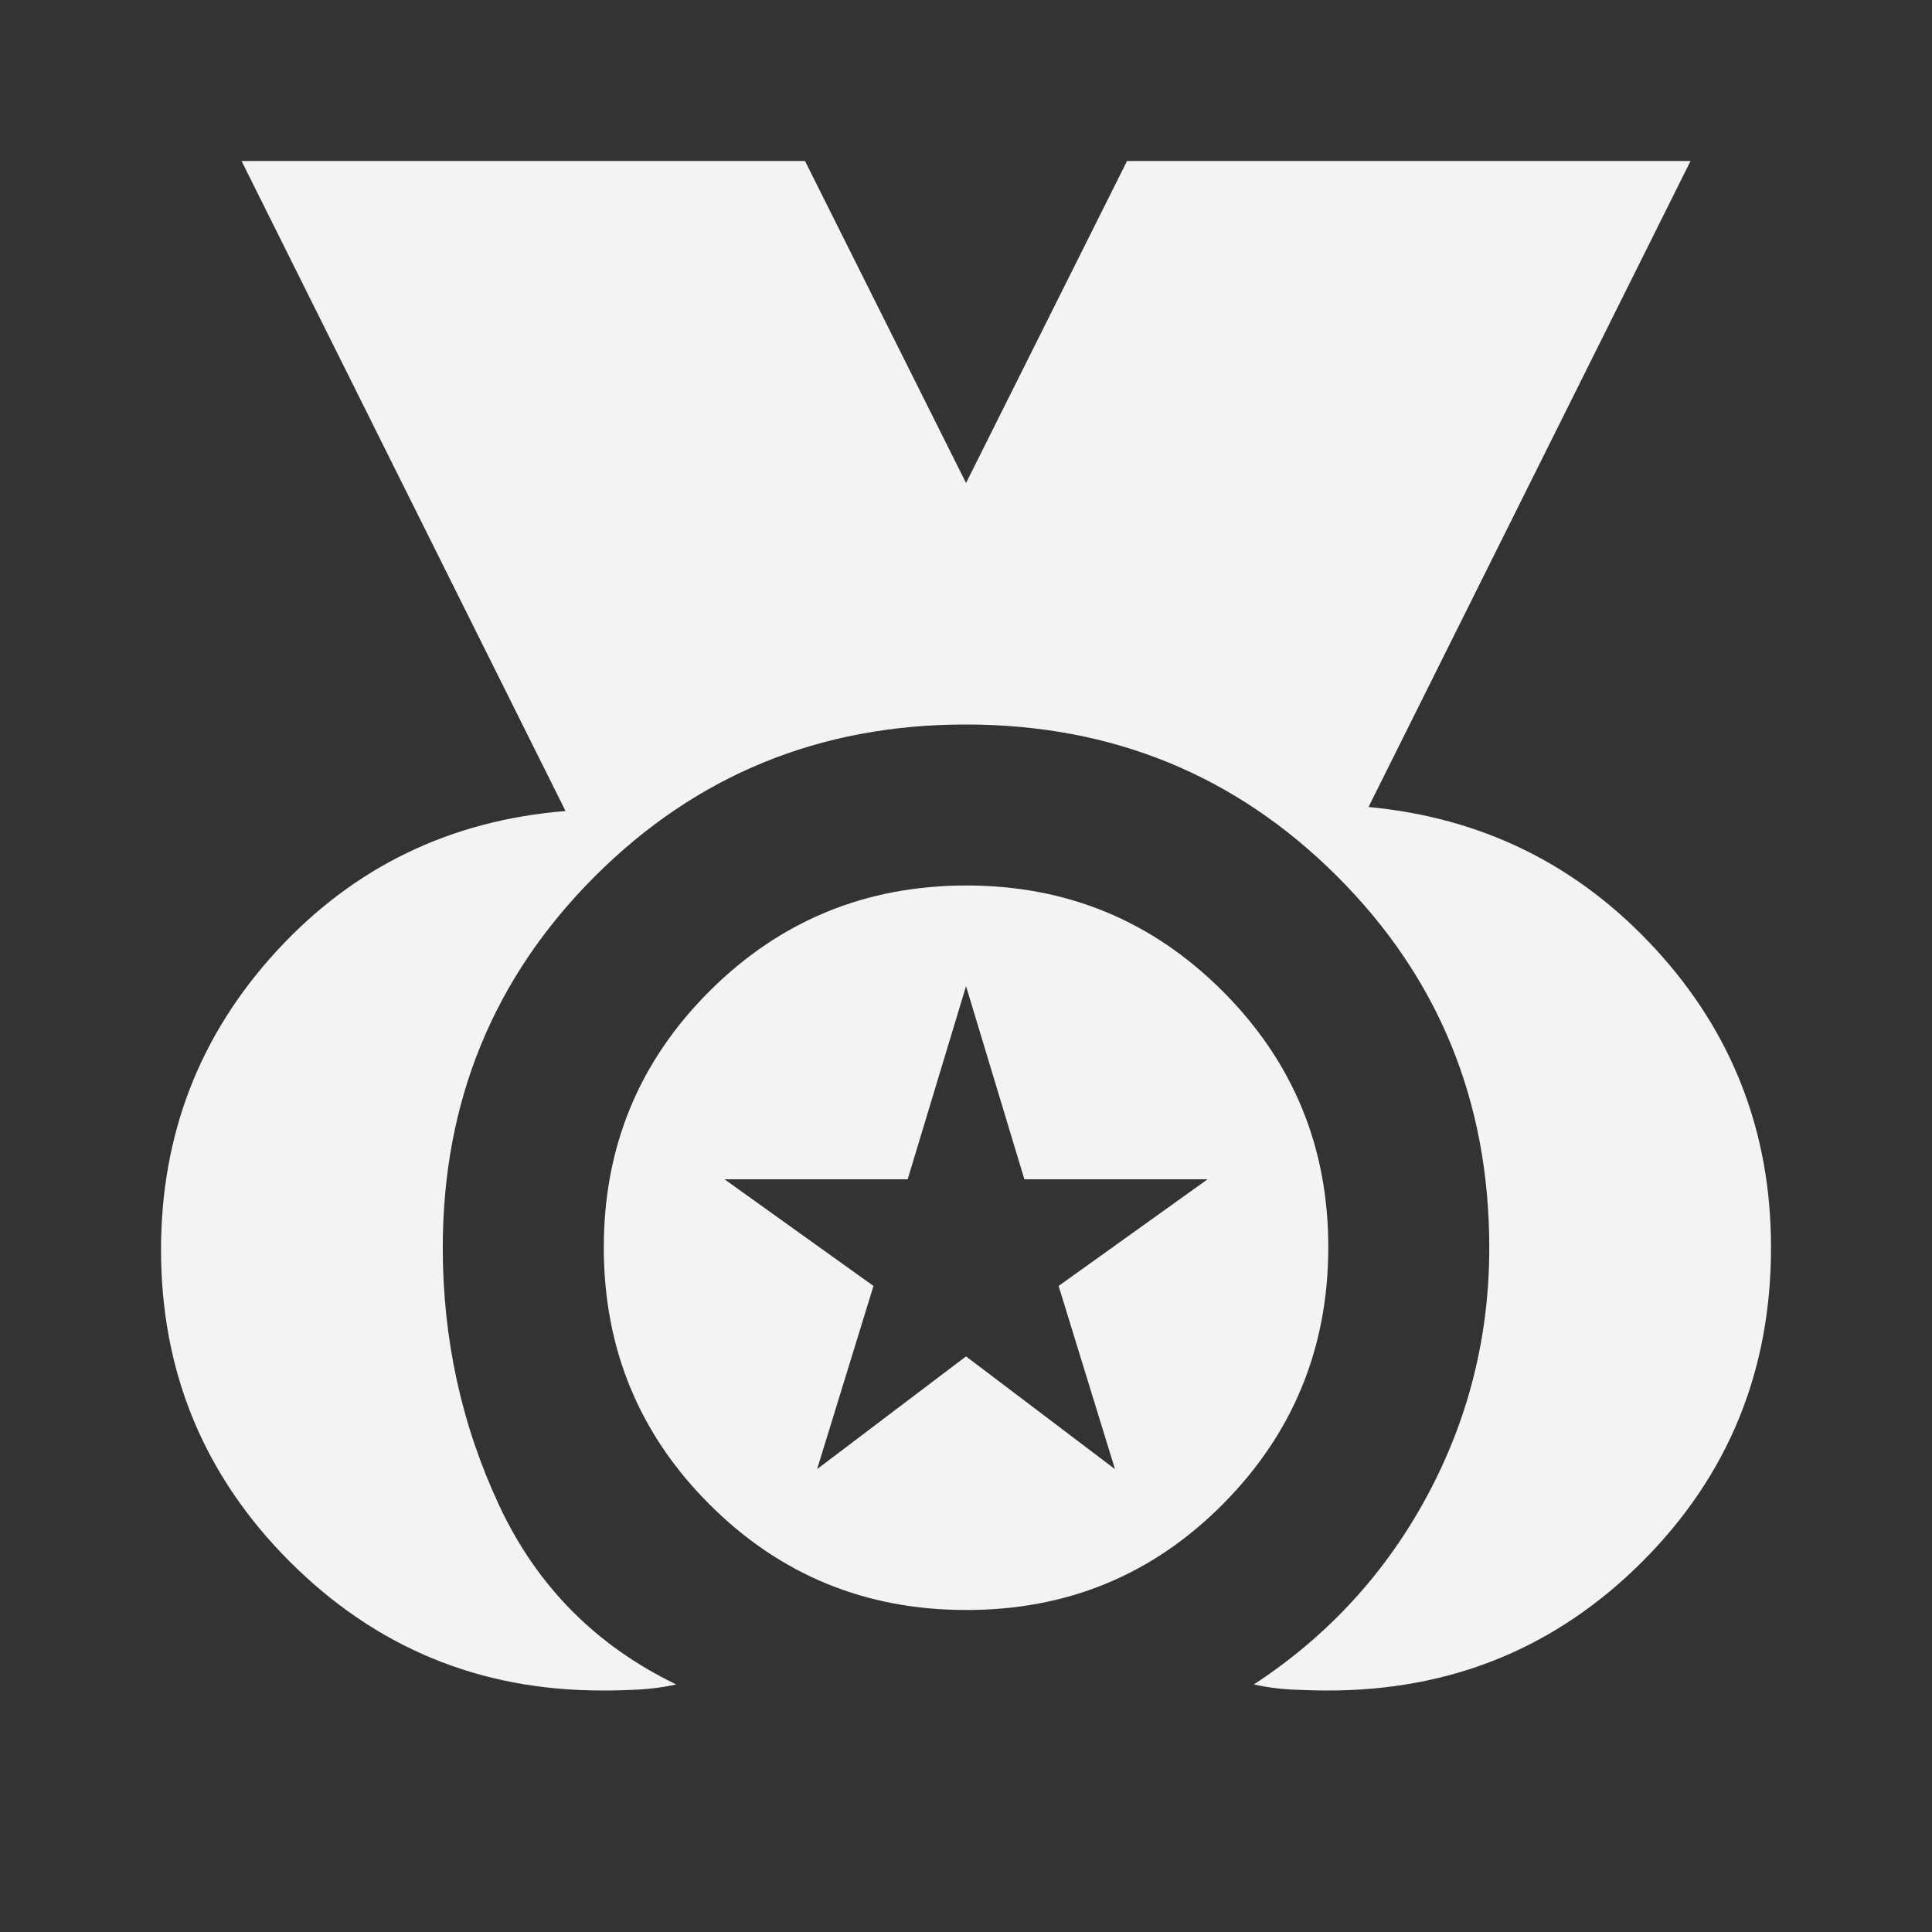 <?xml version="1.0" encoding="UTF-8"?>
<svg xmlns="http://www.w3.org/2000/svg" width="46" height="46" viewBox="0 0 46 46" fill="none">
  <rect x="0" y="0" width="46" height="46" fill="#333333" stroke="none"/>
  <path d="M14.328 40.25C11.421 40.25 8.945 39.227 6.901 37.183C4.856 35.139 3.834 32.663 3.834 29.756C3.834 27.009 4.753 24.637 6.59 22.639C8.428 20.642 10.719 19.532 13.465 19.31L5.751 3.833H19.167L23.001 11.5L26.834 3.833H40.251L32.584 19.214C35.299 19.47 37.576 20.596 39.413 22.593C41.251 24.59 42.169 26.962 42.167 29.708C42.167 32.647 41.145 35.139 39.101 37.183C37.056 39.227 34.565 40.25 31.626 40.25C31.338 40.25 31.043 40.242 30.74 40.227C30.437 40.211 30.142 40.171 29.853 40.106C31.61 38.956 32.983 37.463 33.974 35.627C34.964 33.791 35.459 31.818 35.459 29.708C35.459 26.226 34.253 23.279 31.84 20.868C29.428 18.457 26.481 17.251 23.001 17.25C19.52 17.248 16.573 18.455 14.161 20.868C11.748 23.282 10.542 26.229 10.542 29.708C10.542 31.88 10.989 33.925 11.884 35.841C12.778 37.758 14.184 39.179 16.101 40.106C15.813 40.17 15.518 40.21 15.215 40.227C14.912 40.243 14.617 40.251 14.328 40.25ZM23.001 38.333C20.605 38.333 18.569 37.495 16.892 35.818C15.216 34.142 14.377 32.105 14.376 29.708C14.374 27.311 15.213 25.275 16.892 23.6C18.571 21.924 20.607 21.086 23.001 21.083C25.394 21.081 27.431 21.919 29.111 23.6C30.791 25.28 31.63 27.316 31.626 29.708C31.622 32.1 30.784 34.137 29.111 35.818C27.438 37.5 25.402 38.338 23.001 38.333ZM19.455 34.979L23.001 32.295L26.547 34.979L25.205 30.618L28.751 28.079H24.39L23.001 23.479L21.611 28.079H17.251L20.797 30.618L19.455 34.979Z" fill="#F3F3F2"></path>
</svg>
